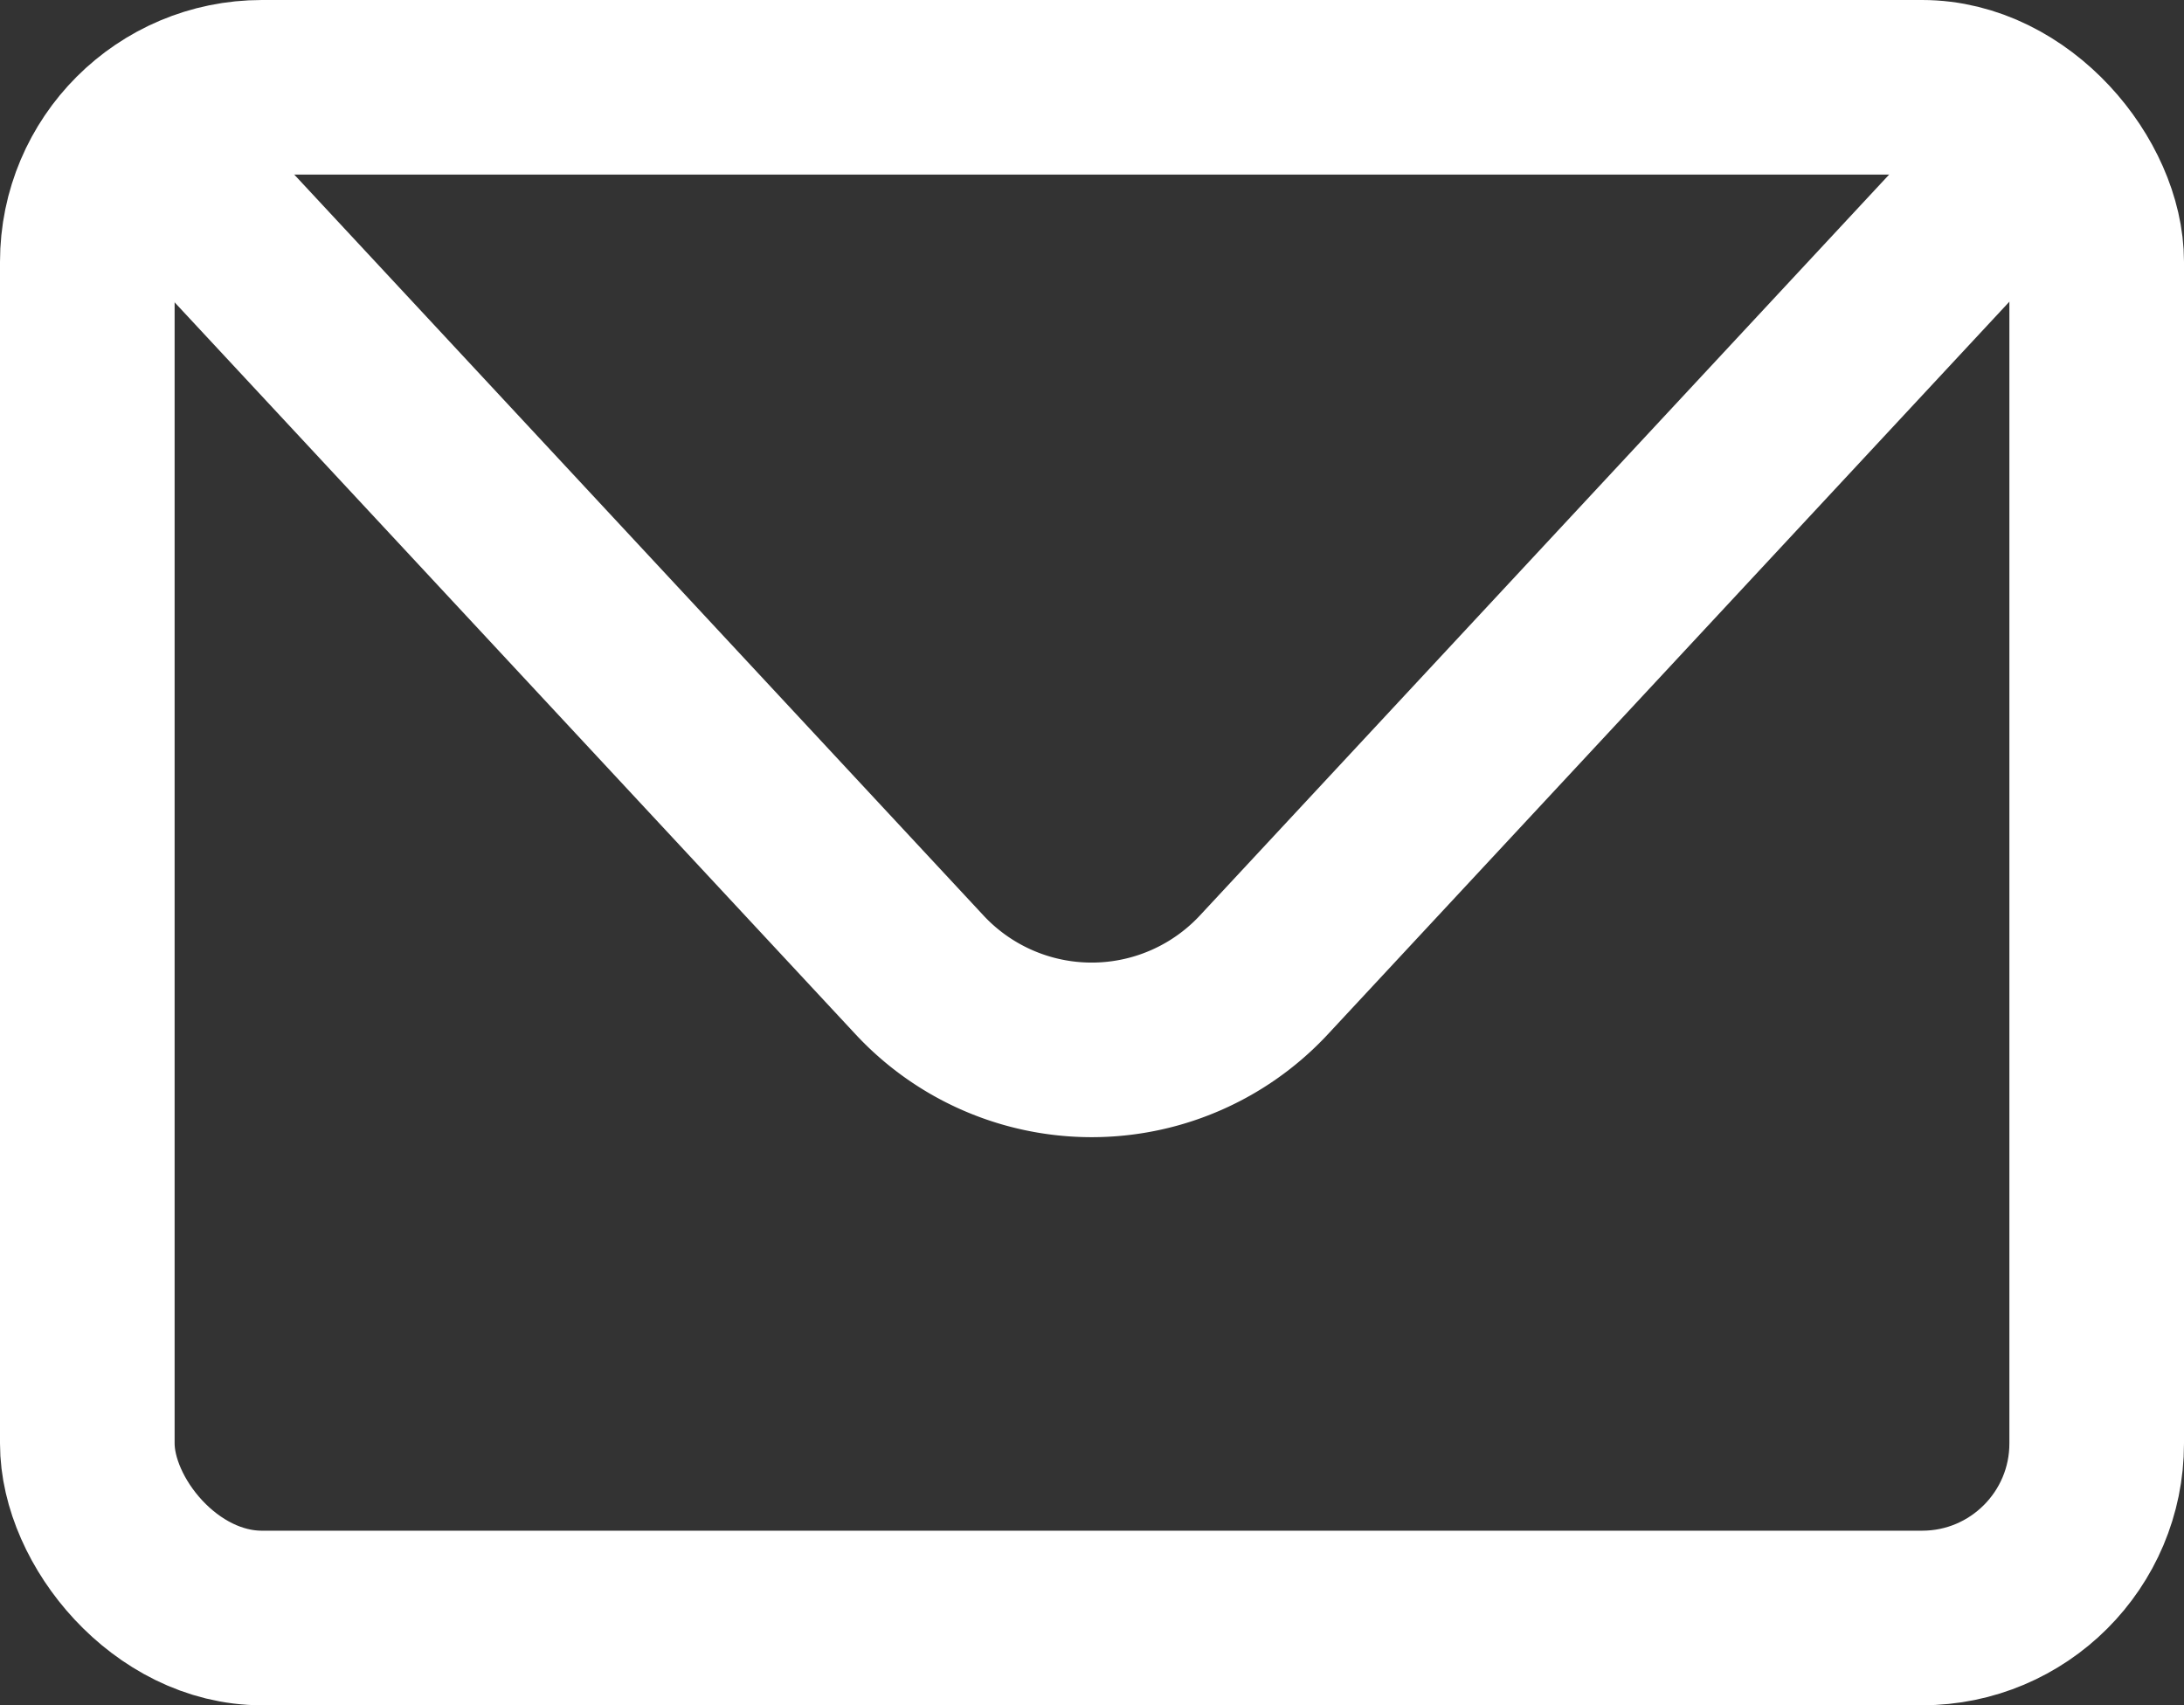 <svg xmlns="http://www.w3.org/2000/svg" width="25.015" height="19.535" viewBox="0 0 25.015 19.535">
	<rect x="0" y="0" width="25.015" height="19.535" fill="#333333" stroke="none"/>
	<g id="icon_subscribe" transform="translate(-7903.23 -1441.146)">
		<rect id="사각형_73" data-name="사각형 73" width="23.015" height="17.535" rx="2" transform="translate(7904.23 1442.146)" fill="none" stroke="#fff" stroke-miterlimit="10" stroke-width="2"/>
		<path id="패스_70" data-name="패스 70" d="M7904.763,1442.639l9,9.676a2.693,2.693,0,0,0,3.942,0l9-9.676" fill="none" stroke="#fff" stroke-miterlimit="10" stroke-width="2"/>
	</g>
</svg>
